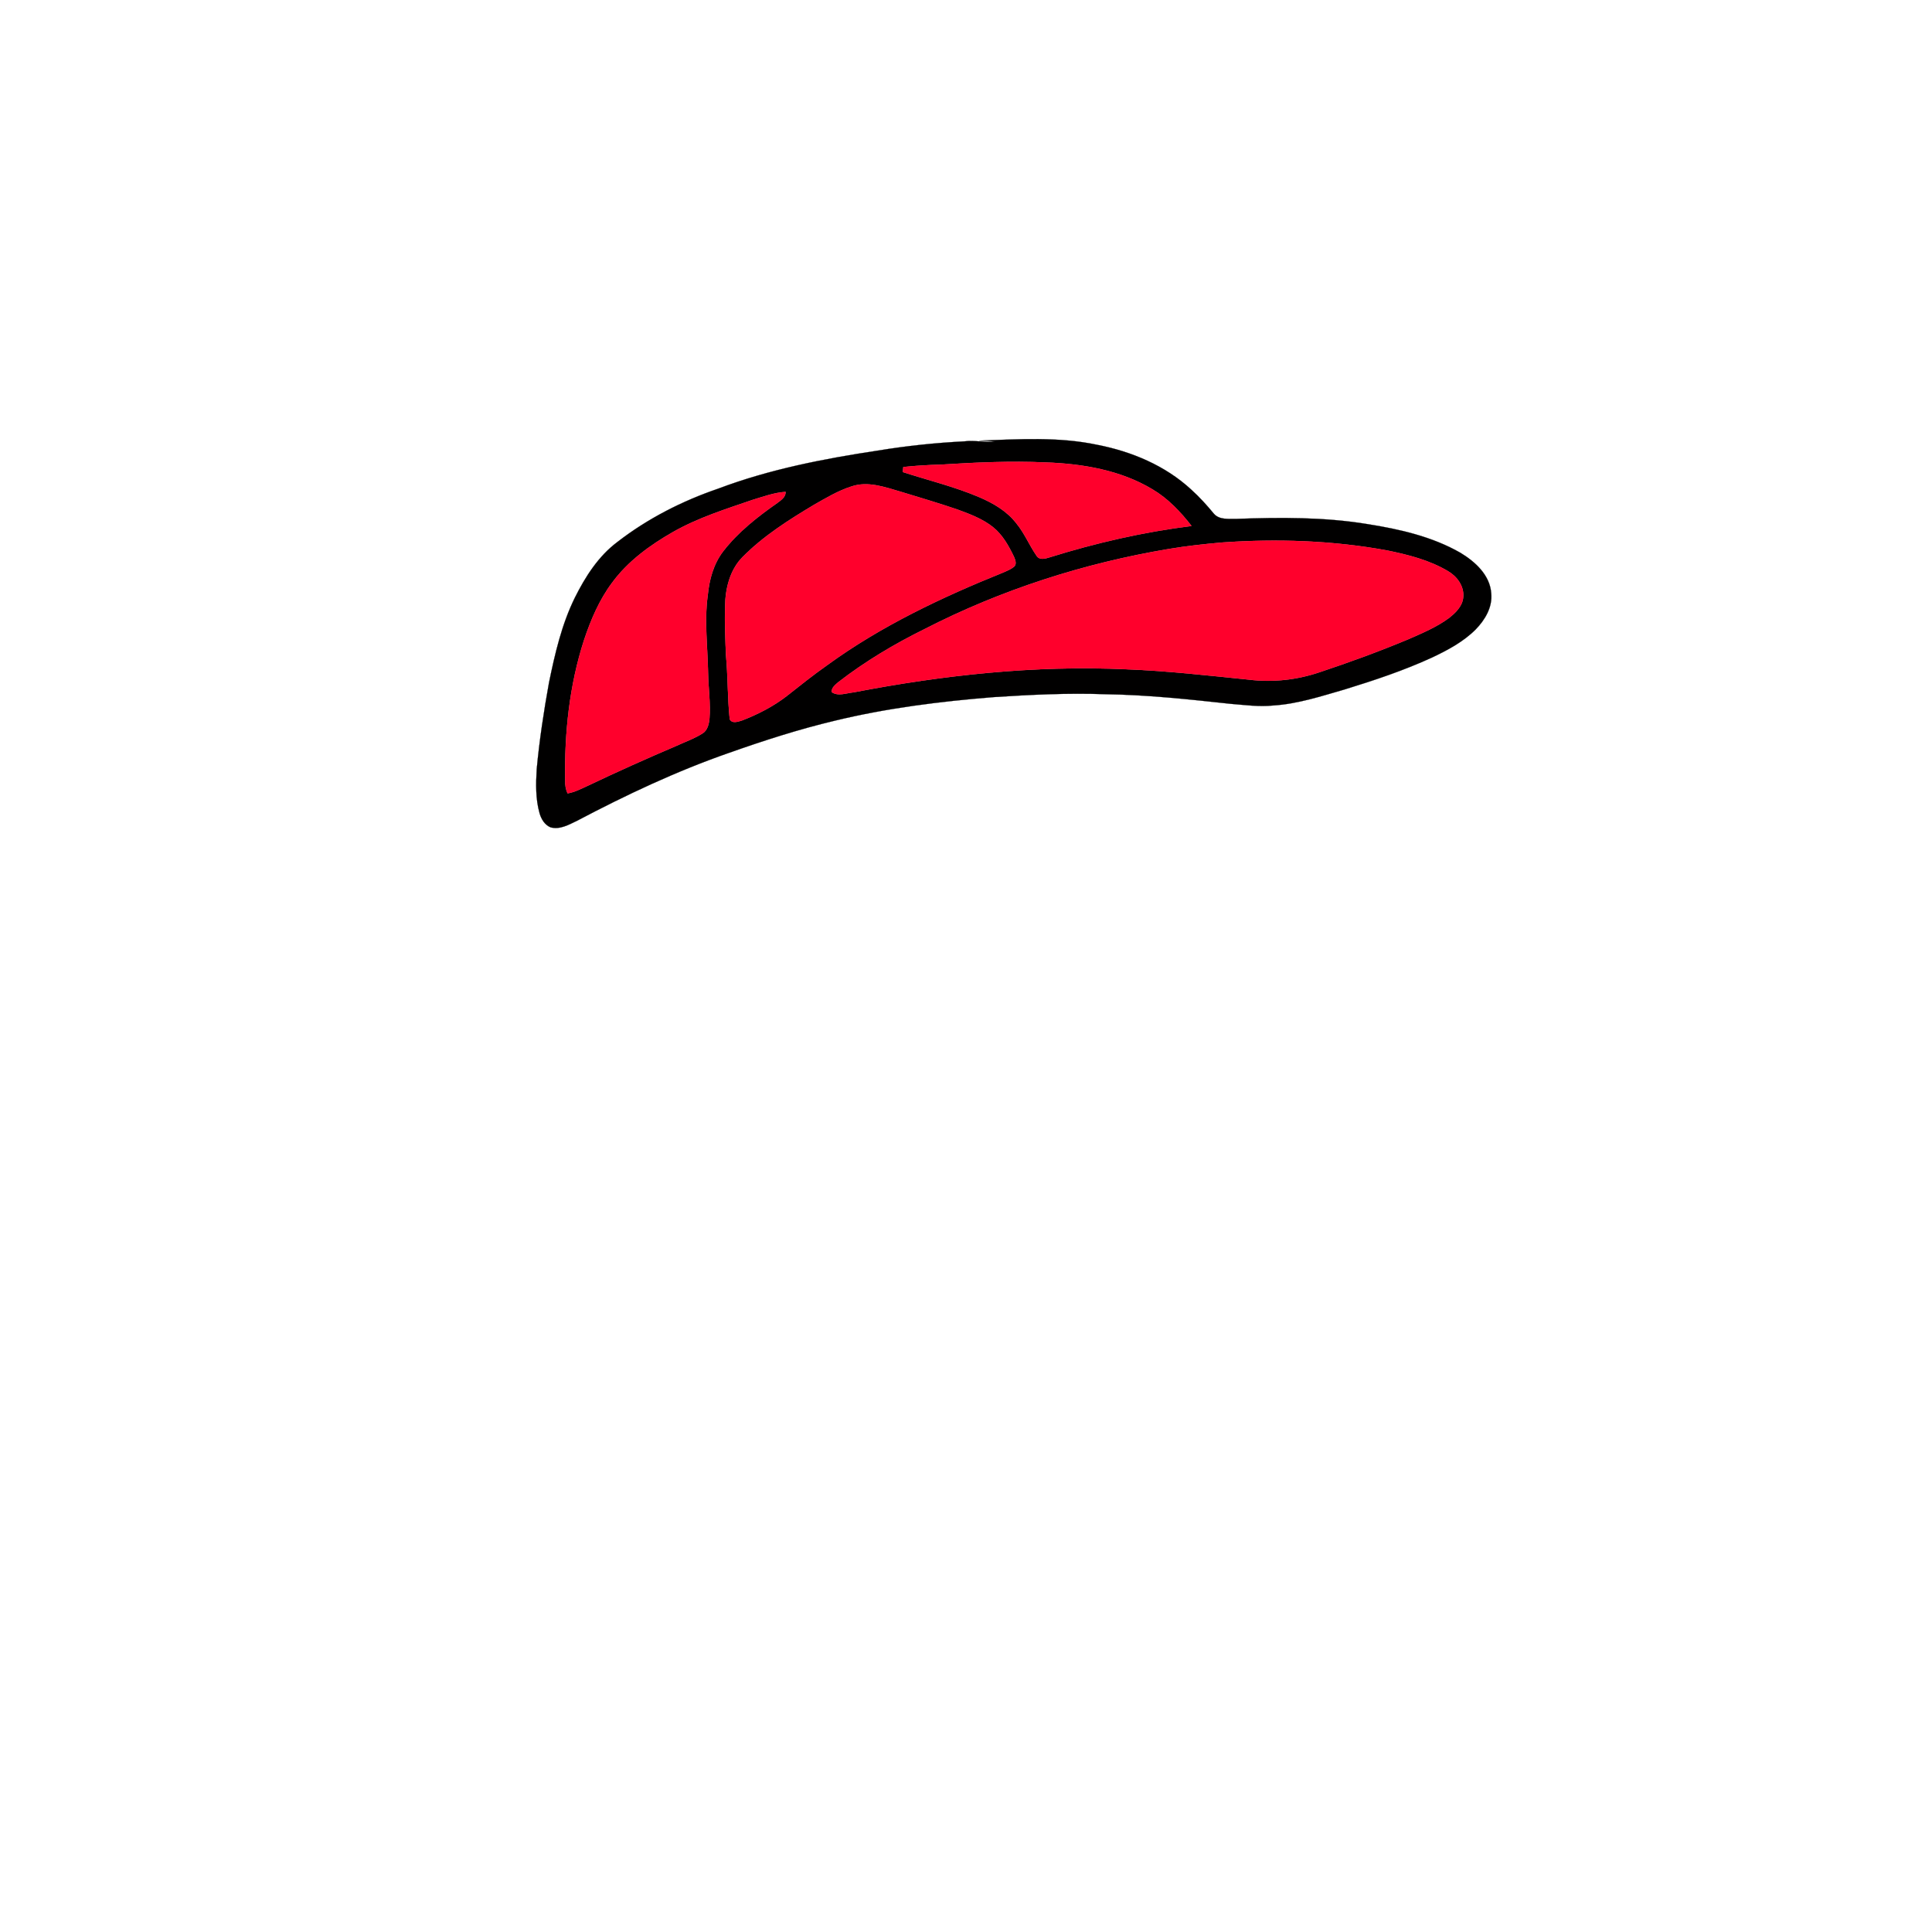 <?xml version="1.0" encoding="UTF-8" ?>
<!DOCTYPE svg PUBLIC "-//W3C//DTD SVG 1.1//EN" "http://www.w3.org/Graphics/SVG/1.1/DTD/svg11.dtd">
<svg width="1000pt" height="1000pt" viewBox="0 0 1000 1000" version="1.1" xmlns="http://www.w3.org/2000/svg">
<path fill="#010000" stroke="#010000" stroke-width="0.094" opacity="1.00" d=" M 506.79 228.06 C 527.18 227.38 547.83 225.96 567.95 230.24 C 585.73 233.69 603.12 240.99 616.54 253.38 C 620.79 257.19 624.61 261.44 628.25 265.84 C 631.10 269.20 635.98 268.50 639.91 268.58 C 662.60 267.76 685.48 267.59 707.95 271.30 C 724.50 273.92 741.27 277.73 755.94 286.14 C 763.55 290.73 771.27 297.72 771.86 307.18 C 772.55 314.32 768.62 320.85 763.82 325.78 C 757.41 332.21 749.27 336.53 741.13 340.37 C 726.54 347.07 711.27 352.14 695.95 356.86 C 683.84 360.34 671.74 364.34 659.08 365.15 C 651.69 365.93 644.32 364.88 636.97 364.30 C 615.36 361.96 593.72 359.61 571.96 359.32 C 552.79 358.62 533.60 359.57 514.46 360.81 C 486.79 363.02 459.12 366.47 432.11 373.02 C 413.55 377.43 395.38 383.29 377.41 389.64 C 350.23 399.10 324.13 411.40 298.70 424.81 C 294.46 426.83 289.84 429.54 284.97 428.22 C 281.93 426.98 280.12 423.91 279.27 420.88 C 277.18 413.46 277.36 405.66 277.81 398.05 C 279.22 383.04 281.48 368.12 284.17 353.29 C 287.25 338.33 290.73 323.25 297.50 309.46 C 302.93 298.55 309.70 287.91 319.59 280.51 C 335.21 268.41 353.08 259.32 371.74 252.93 C 398.37 242.88 426.45 237.44 454.51 233.21 C 469.25 230.78 484.13 229.22 499.05 228.46 C 504.38 227.73 509.68 229.18 514.99 228.51 C 512.26 228.25 509.53 228.13 506.79 228.06 M 486.92 240.50 C 480.45 240.66 473.99 241.05 467.56 241.74 C 467.48 242.60 467.38 243.46 467.27 244.32 C 480.40 248.57 493.90 251.83 506.64 257.23 C 513.97 260.35 521.17 264.48 526.09 270.91 C 530.27 275.98 532.74 282.17 536.46 287.55 C 537.85 289.98 540.80 289.26 542.99 288.55 C 567.04 281.03 591.71 275.36 616.73 272.24 C 611.07 264.95 604.63 258.11 596.63 253.36 C 580.00 243.30 560.23 240.03 541.06 239.34 C 523.01 238.55 504.94 239.35 486.92 240.50 M 440.54 251.85 C 433.71 254.05 427.53 257.78 421.32 261.30 C 408.21 269.15 395.12 277.43 384.32 288.36 C 377.71 295.08 375.42 304.76 375.30 313.93 C 375.06 322.30 375.42 330.68 375.76 339.05 C 376.80 350.10 376.54 361.23 377.71 372.26 C 378.94 374.68 382.04 373.52 384.04 372.91 C 392.27 369.74 400.24 365.65 407.24 360.24 C 414.14 354.79 421.00 349.29 428.21 344.24 C 456.06 323.97 487.43 309.15 519.27 296.31 C 521.31 295.41 523.46 294.59 525.13 293.07 C 526.26 291.66 525.45 289.71 524.85 288.25 C 522.14 282.60 519.00 276.91 514.06 272.91 C 508.75 268.66 502.30 266.20 495.98 263.88 C 486.21 260.52 476.30 257.60 466.43 254.59 C 458.09 252.17 449.19 248.83 440.54 251.85 M 389.65 258.70 C 375.62 263.52 361.33 267.98 348.37 275.36 C 336.42 282.17 324.97 290.50 316.76 301.70 C 310.17 310.55 305.81 320.80 302.33 331.21 C 294.72 354.62 292.13 379.46 292.53 403.99 C 292.45 406.28 292.84 408.54 293.76 410.65 C 297.38 410.05 300.63 408.34 303.93 406.84 C 319.15 399.58 334.53 392.69 350.04 386.07 C 354.58 383.97 359.37 382.31 363.61 379.62 C 366.20 378.00 366.91 374.84 367.21 372.02 C 367.84 364.21 366.66 356.43 366.51 348.63 C 366.29 335.10 364.47 321.51 366.34 308.01 C 367.13 299.97 369.32 291.83 374.33 285.34 C 382.04 275.36 392.08 267.50 402.36 260.31 C 404.27 258.84 406.70 257.34 406.62 254.59 C 400.77 254.97 395.22 257.03 389.65 258.70 M 632.49 280.80 C 623.30 281.61 614.12 282.62 605.02 284.14 C 561.13 291.49 518.22 305.25 478.61 325.59 C 462.93 333.32 447.84 342.32 434.00 353.02 C 432.40 354.40 430.45 355.85 430.43 358.18 C 433.79 360.59 438.14 358.68 441.86 358.34 C 488.26 349.40 535.62 344.23 582.90 346.41 C 604.17 347.21 625.33 349.64 646.49 351.78 C 658.71 353.30 671.26 351.91 682.92 347.96 C 698.43 342.81 713.80 337.20 728.88 330.89 C 736.13 327.70 743.55 324.62 749.96 319.89 C 753.41 317.15 757.04 313.72 757.37 309.03 C 757.90 303.44 754.14 298.34 749.49 295.64 C 739.92 289.94 728.97 287.18 718.16 284.95 C 689.95 279.75 661.07 278.78 632.49 280.80 Z" />
<path fill="#ff002c" stroke="#ff002c" stroke-width="0.094" opacity="1.00" d=" M 486.92 240.50 C 504.94 239.35 523.01 238.55 541.06 239.34 C 560.23 240.03 580.00 243.30 596.63 253.36 C 604.63 258.11 611.07 264.95 616.73 272.24 C 591.71 275.36 567.04 281.03 542.99 288.55 C 540.80 289.26 537.85 289.98 536.46 287.55 C 532.74 282.17 530.27 275.98 526.09 270.91 C 521.17 264.48 513.97 260.35 506.64 257.23 C 493.90 251.83 480.40 248.57 467.27 244.32 C 467.38 243.46 467.48 242.60 467.56 241.74 C 473.99 241.05 480.45 240.66 486.92 240.50 Z" />
<path fill="#ff002c" stroke="#ff002c" stroke-width="0.094" opacity="1.00" d=" M 440.54 251.85 C 449.19 248.83 458.09 252.17 466.43 254.59 C 476.30 257.60 486.21 260.52 495.98 263.88 C 502.30 266.20 508.75 268.66 514.06 272.91 C 519.00 276.91 522.14 282.60 524.85 288.25 C 525.45 289.71 526.26 291.66 525.13 293.07 C 523.46 294.59 521.31 295.41 519.27 296.31 C 487.43 309.15 456.06 323.97 428.21 344.24 C 421.00 349.29 414.14 354.79 407.24 360.24 C 400.24 365.65 392.27 369.74 384.04 372.91 C 382.04 373.52 378.94 374.68 377.71 372.26 C 376.54 361.23 376.80 350.10 375.76 339.05 C 375.42 330.68 375.06 322.30 375.30 313.93 C 375.42 304.76 377.71 295.08 384.32 288.36 C 395.12 277.43 408.21 269.15 421.32 261.30 C 427.53 257.78 433.71 254.05 440.54 251.85 Z" />
<path fill="#ff002c" stroke="#ff002c" stroke-width="0.094" opacity="1.00" d=" M 389.65 258.70 C 395.22 257.03 400.77 254.97 406.62 254.59 C 406.70 257.34 404.27 258.84 402.36 260.31 C 392.08 267.50 382.04 275.36 374.33 285.34 C 369.32 291.83 367.13 299.97 366.34 308.01 C 364.47 321.51 366.29 335.10 366.51 348.63 C 366.66 356.43 367.84 364.21 367.21 372.02 C 366.91 374.84 366.20 378.00 363.61 379.62 C 359.37 382.31 354.58 383.97 350.04 386.07 C 334.53 392.69 319.15 399.58 303.93 406.84 C 300.63 408.34 297.38 410.05 293.76 410.65 C 292.84 408.54 292.45 406.28 292.53 403.99 C 292.13 379.46 294.72 354.62 302.33 331.21 C 305.81 320.80 310.17 310.55 316.76 301.70 C 324.97 290.50 336.42 282.17 348.37 275.36 C 361.33 267.98 375.62 263.52 389.65 258.70 Z" />
<path fill="#ff002c" stroke="#ff002c" stroke-width="0.094" opacity="1.00" d=" M 632.49 280.80 C 661.07 278.78 689.95 279.75 718.16 284.95 C 728.97 287.18 739.92 289.94 749.49 295.64 C 754.14 298.34 757.90 303.44 757.37 309.03 C 757.04 313.72 753.41 317.15 749.96 319.89 C 743.55 324.62 736.13 327.70 728.88 330.89 C 713.80 337.20 698.43 342.81 682.92 347.96 C 671.26 351.91 658.71 353.30 646.49 351.78 C 625.33 349.64 604.17 347.21 582.90 346.41 C 535.62 344.23 488.26 349.40 441.86 358.34 C 438.14 358.68 433.79 360.59 430.43 358.18 C 430.45 355.85 432.40 354.40 434.00 353.02 C 447.84 342.32 462.93 333.32 478.61 325.59 C 518.22 305.25 561.13 291.49 605.02 284.14 C 614.12 282.62 623.30 281.61 632.49 280.80 Z" />
</svg>
